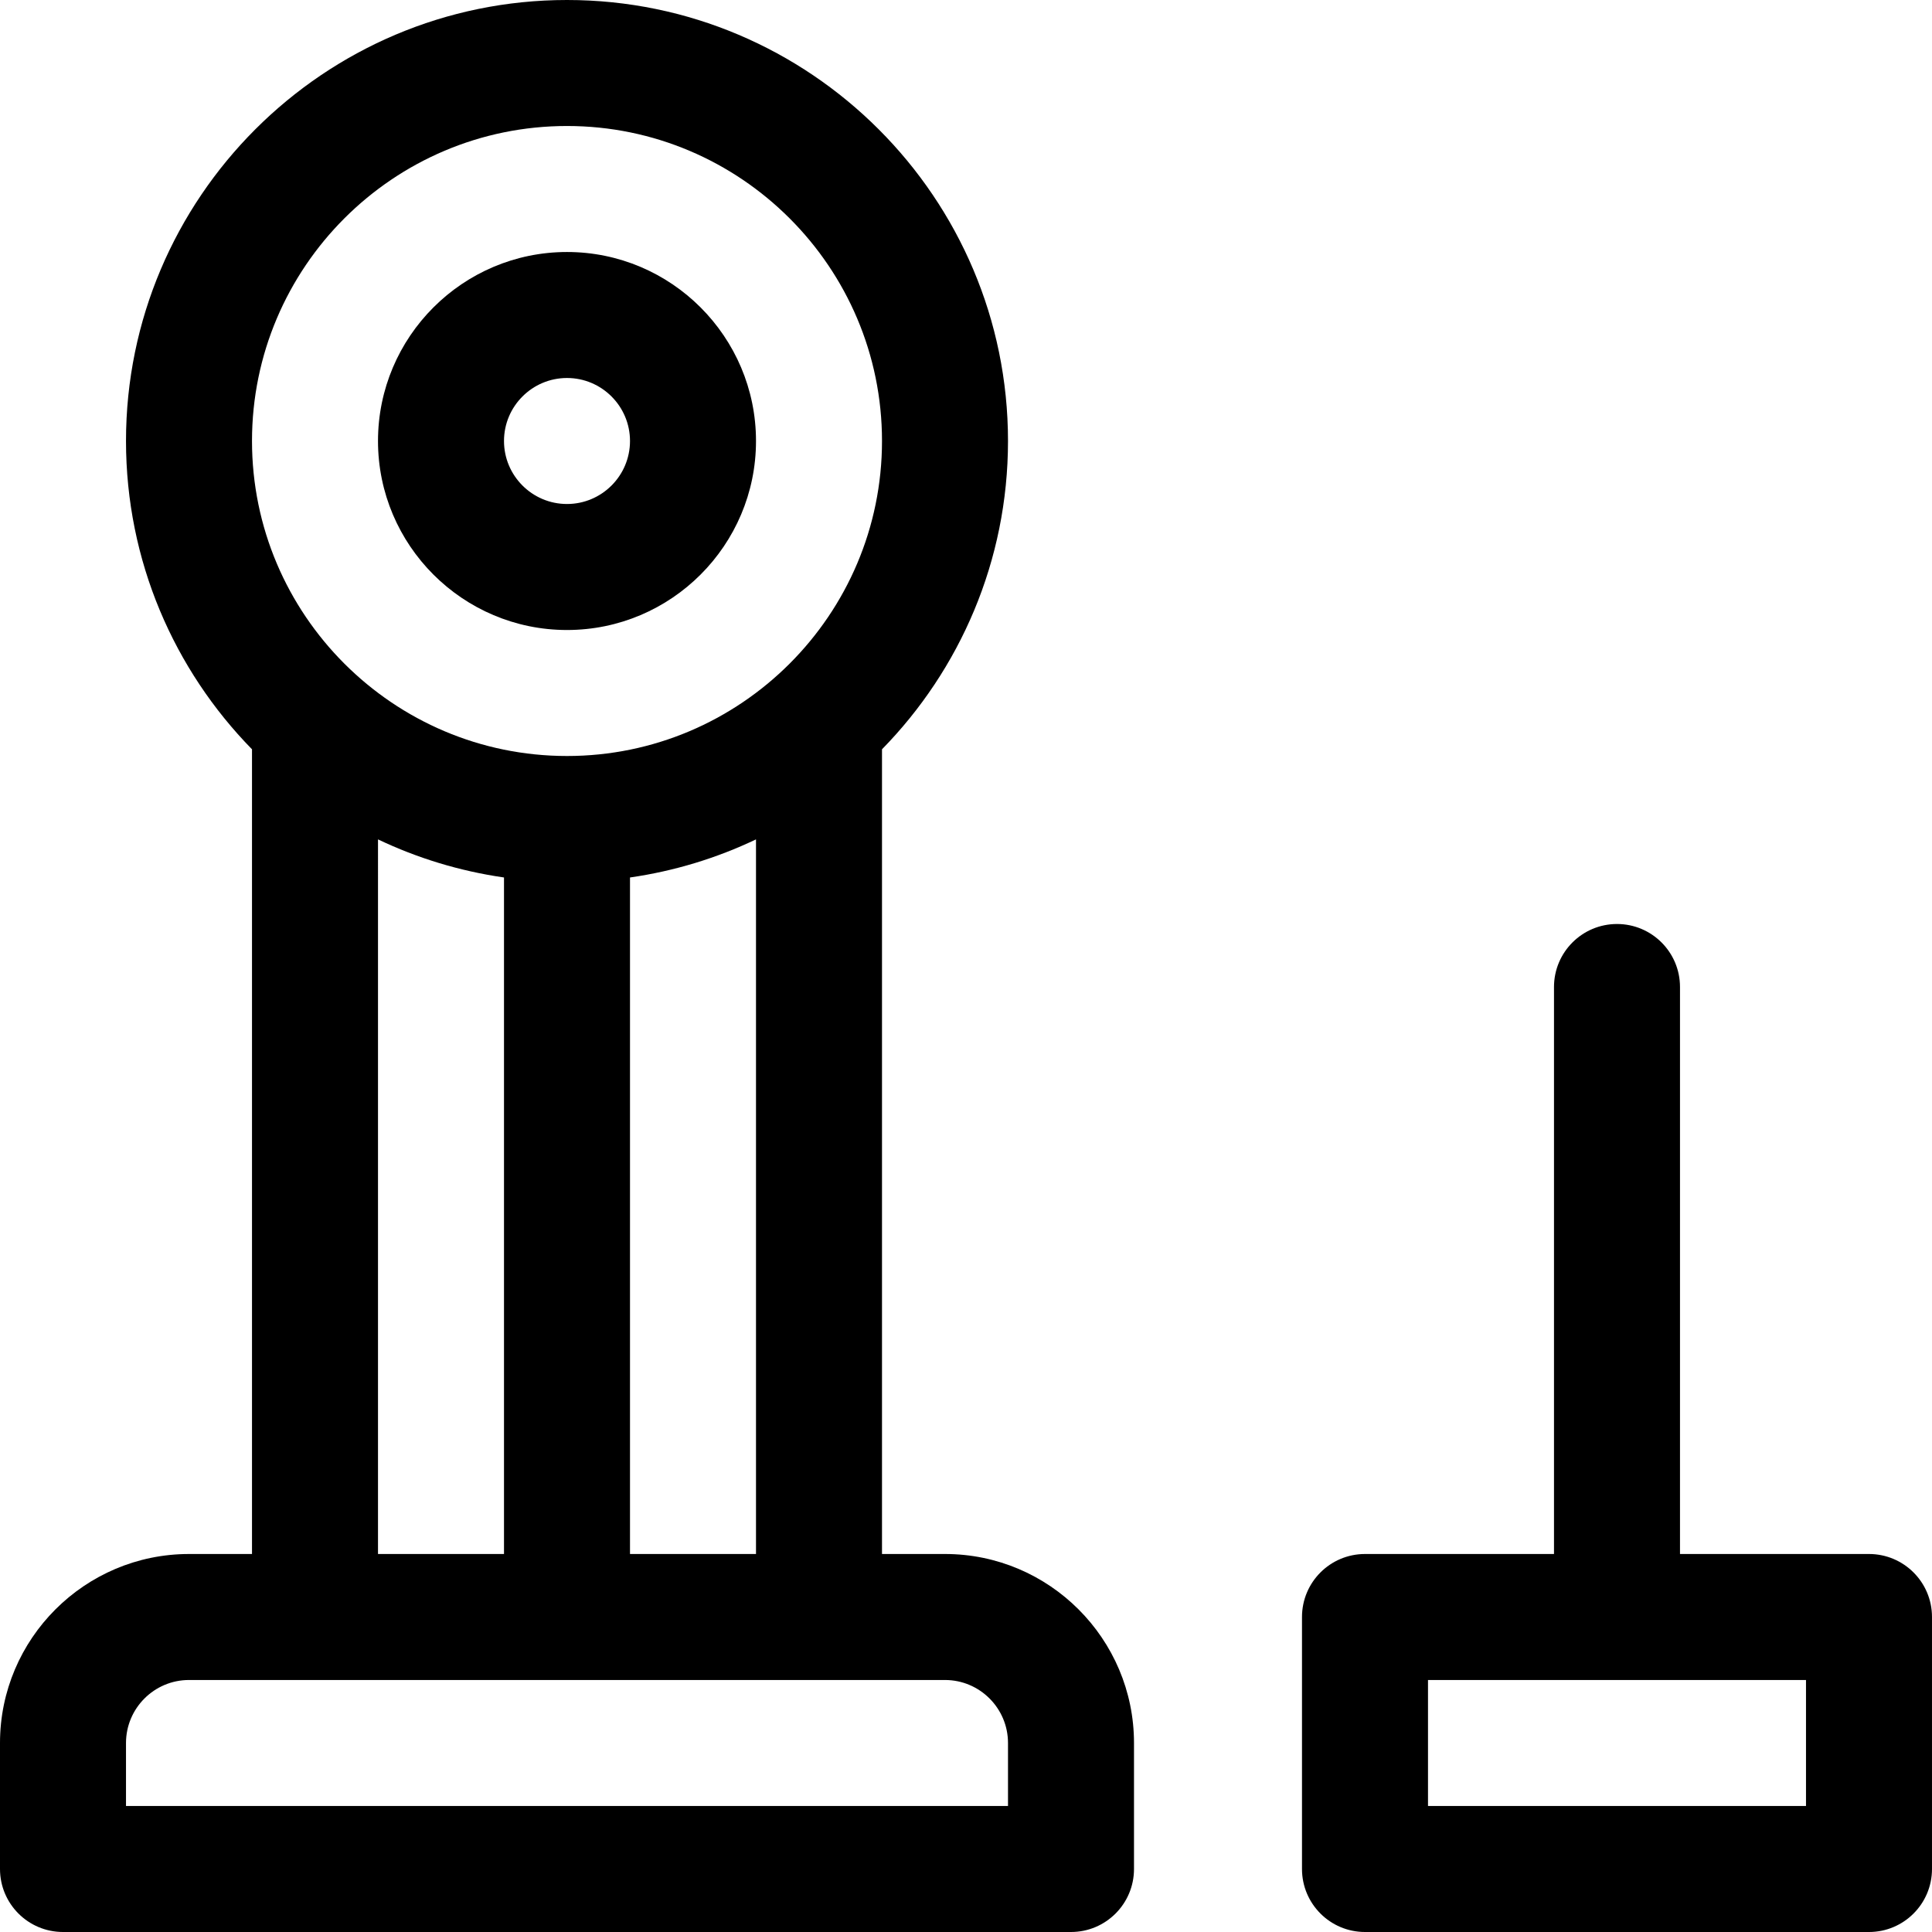 <?xml version="1.0" encoding="iso-8859-1"?>
<!-- Uploaded to: SVG Repo, www.svgrepo.com, Generator: SVG Repo Mixer Tools -->
<svg fill="#000000" height="800px" width="800px" version="1.1" id="Layer_1" xmlns="http://www.w3.org/2000/svg" xmlns:xlink="http://www.w3.org/1999/xlink" 
	 viewBox="0 0 512 512" xml:space="preserve">
<g>
	<g>
		<path d="M250.435,411.826h-16.696V198.571c20.643-21.088,33.391-49.931,33.391-81.702C267.13,52.428,214.703,0,150.261,0
			S33.391,52.428,33.391,116.87c0,31.771,12.749,60.614,33.391,81.702v213.255H50.087C22.469,411.826,0,434.295,0,461.913v33.391
			C0,504.525,7.475,512,16.696,512h267.13c9.22,0,16.696-7.475,16.696-16.696v-33.391
			C300.522,434.295,278.053,411.826,250.435,411.826z M150.261,33.391c46.03,0,83.478,37.448,83.478,83.478
			s-37.448,83.478-83.478,83.478s-83.478-37.448-83.478-83.478S104.231,33.391,150.261,33.391z M200.348,222.447v189.379h-33.391
			V232.541C178.741,230.849,189.964,227.394,200.348,222.447z M133.565,232.541v179.285h-33.391V222.447
			C110.557,227.394,121.78,230.847,133.565,232.541z M267.13,478.609H33.391v-16.696c0-9.206,7.49-16.696,16.696-16.696
			c7.955,0,192.391,0,200.348,0c9.206,0,16.696,7.49,16.696,16.696V478.609z"/>
	</g>
</g>
<g>
	<g>
		<path d="M150.261,66.783c-27.618,0-50.087,22.469-50.087,50.087c0,27.618,22.469,50.087,50.087,50.087
			c27.618,0,50.087-22.469,50.087-50.087C200.348,89.252,177.879,66.783,150.261,66.783z M150.261,133.565
			c-9.206,0-16.696-7.49-16.696-16.696s7.49-16.696,16.696-16.696s16.696,7.49,16.696,16.696S159.467,133.565,150.261,133.565z"/>
	</g>
</g>
<g>
	<g>
		<path d="M495.304,411.826h-50.087V261.565c0-9.22-7.475-16.696-16.696-16.696s-16.696,7.475-16.696,16.696v150.261h-50.087
			c-9.22,0-16.696,7.475-16.696,16.696v66.783c0,9.22,7.475,16.696,16.696,16.696h133.565c9.22,0,16.696-7.475,16.696-16.696
			v-66.783C512,419.301,504.525,411.826,495.304,411.826z M478.609,478.609H378.435v-33.391h100.174V478.609z"/>
	</g>
</g>
</svg>